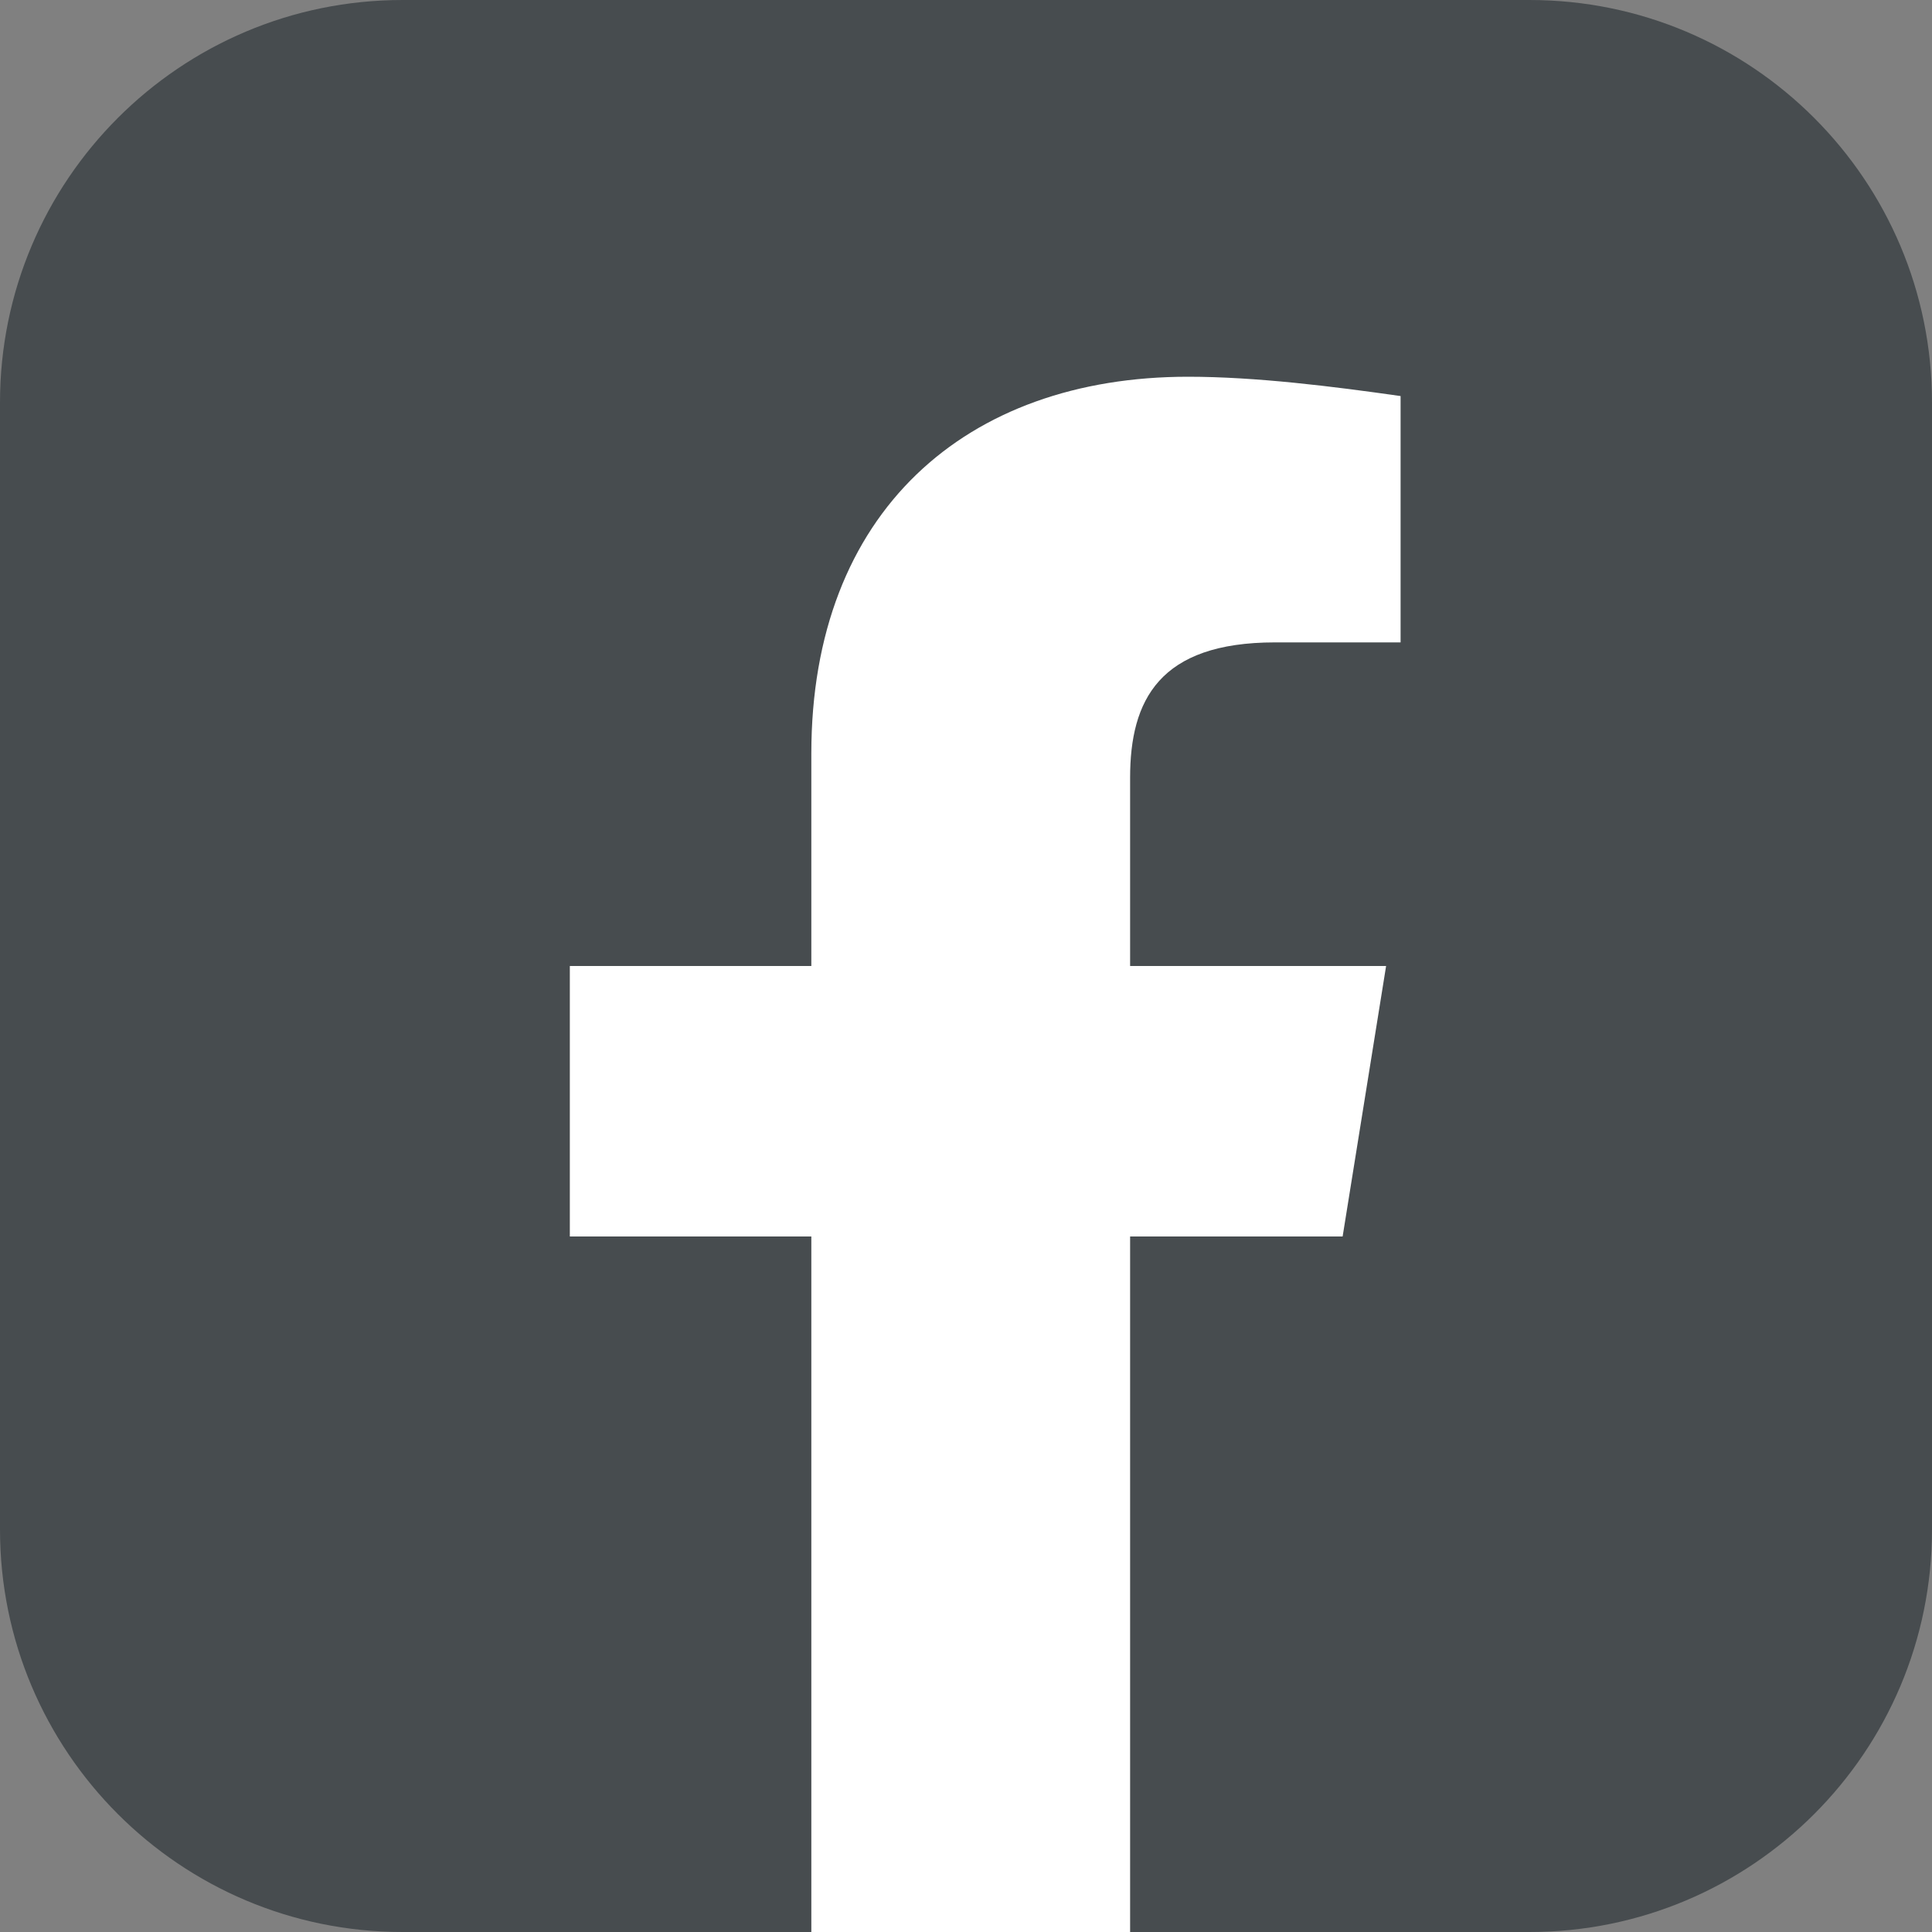 <svg width="18" height="18" viewBox="0 0 18 18" fill="none" xmlns="http://www.w3.org/2000/svg">
<rect x="0" y="0" width="18" height="18" fill="#808080" stroke="none"/>
<g clip-path="url(#clip0_407_1620)">
<path d="M14.25 0H3.75C1.679 0 0 1.679 0 3.75V14.25C0 16.321 1.679 18 3.75 18H14.25C16.322 18 18 16.321 18 14.25V3.75C18 1.679 16.322 0 14.25 0ZM6 14.25H3.75V6H6V14.25ZM4.875 5.049C4.151 5.049 3.562 4.457 3.562 3.726C3.562 2.995 4.151 2.403 4.875 2.403C5.599 2.403 6.188 2.995 6.188 3.726C6.188 4.457 5.6 5.049 4.875 5.049ZM15 14.25H12.75V10.047C12.75 7.521 9.75 7.712 9.75 10.047V14.25H7.5V6H9.75V7.324C10.797 5.384 15 5.241 15 9.181V14.25Z" fill="#474C4F"/>
<rect x="2.25" y="1.125" width="13.5" height="14.625" fill="#474C4F"/>
<path fill-rule="evenodd" clip-rule="evenodd" d="M10.529 18H7.559V11.52H5.309V9H7.559V7.02C7.559 4.77 8.999 3.51 11.069 3.51C11.699 3.51 12.419 3.6 13.049 3.69V5.985H11.879C10.799 5.985 10.529 6.525 10.529 7.245V9H12.914L12.509 11.52H10.529V18Z" fill="white"/>
</g>
<defs>
<clipPath id="clip0_407_1620">
<rect width="18" height="18" fill="white"/>
</clipPath>
</defs>
</svg>
